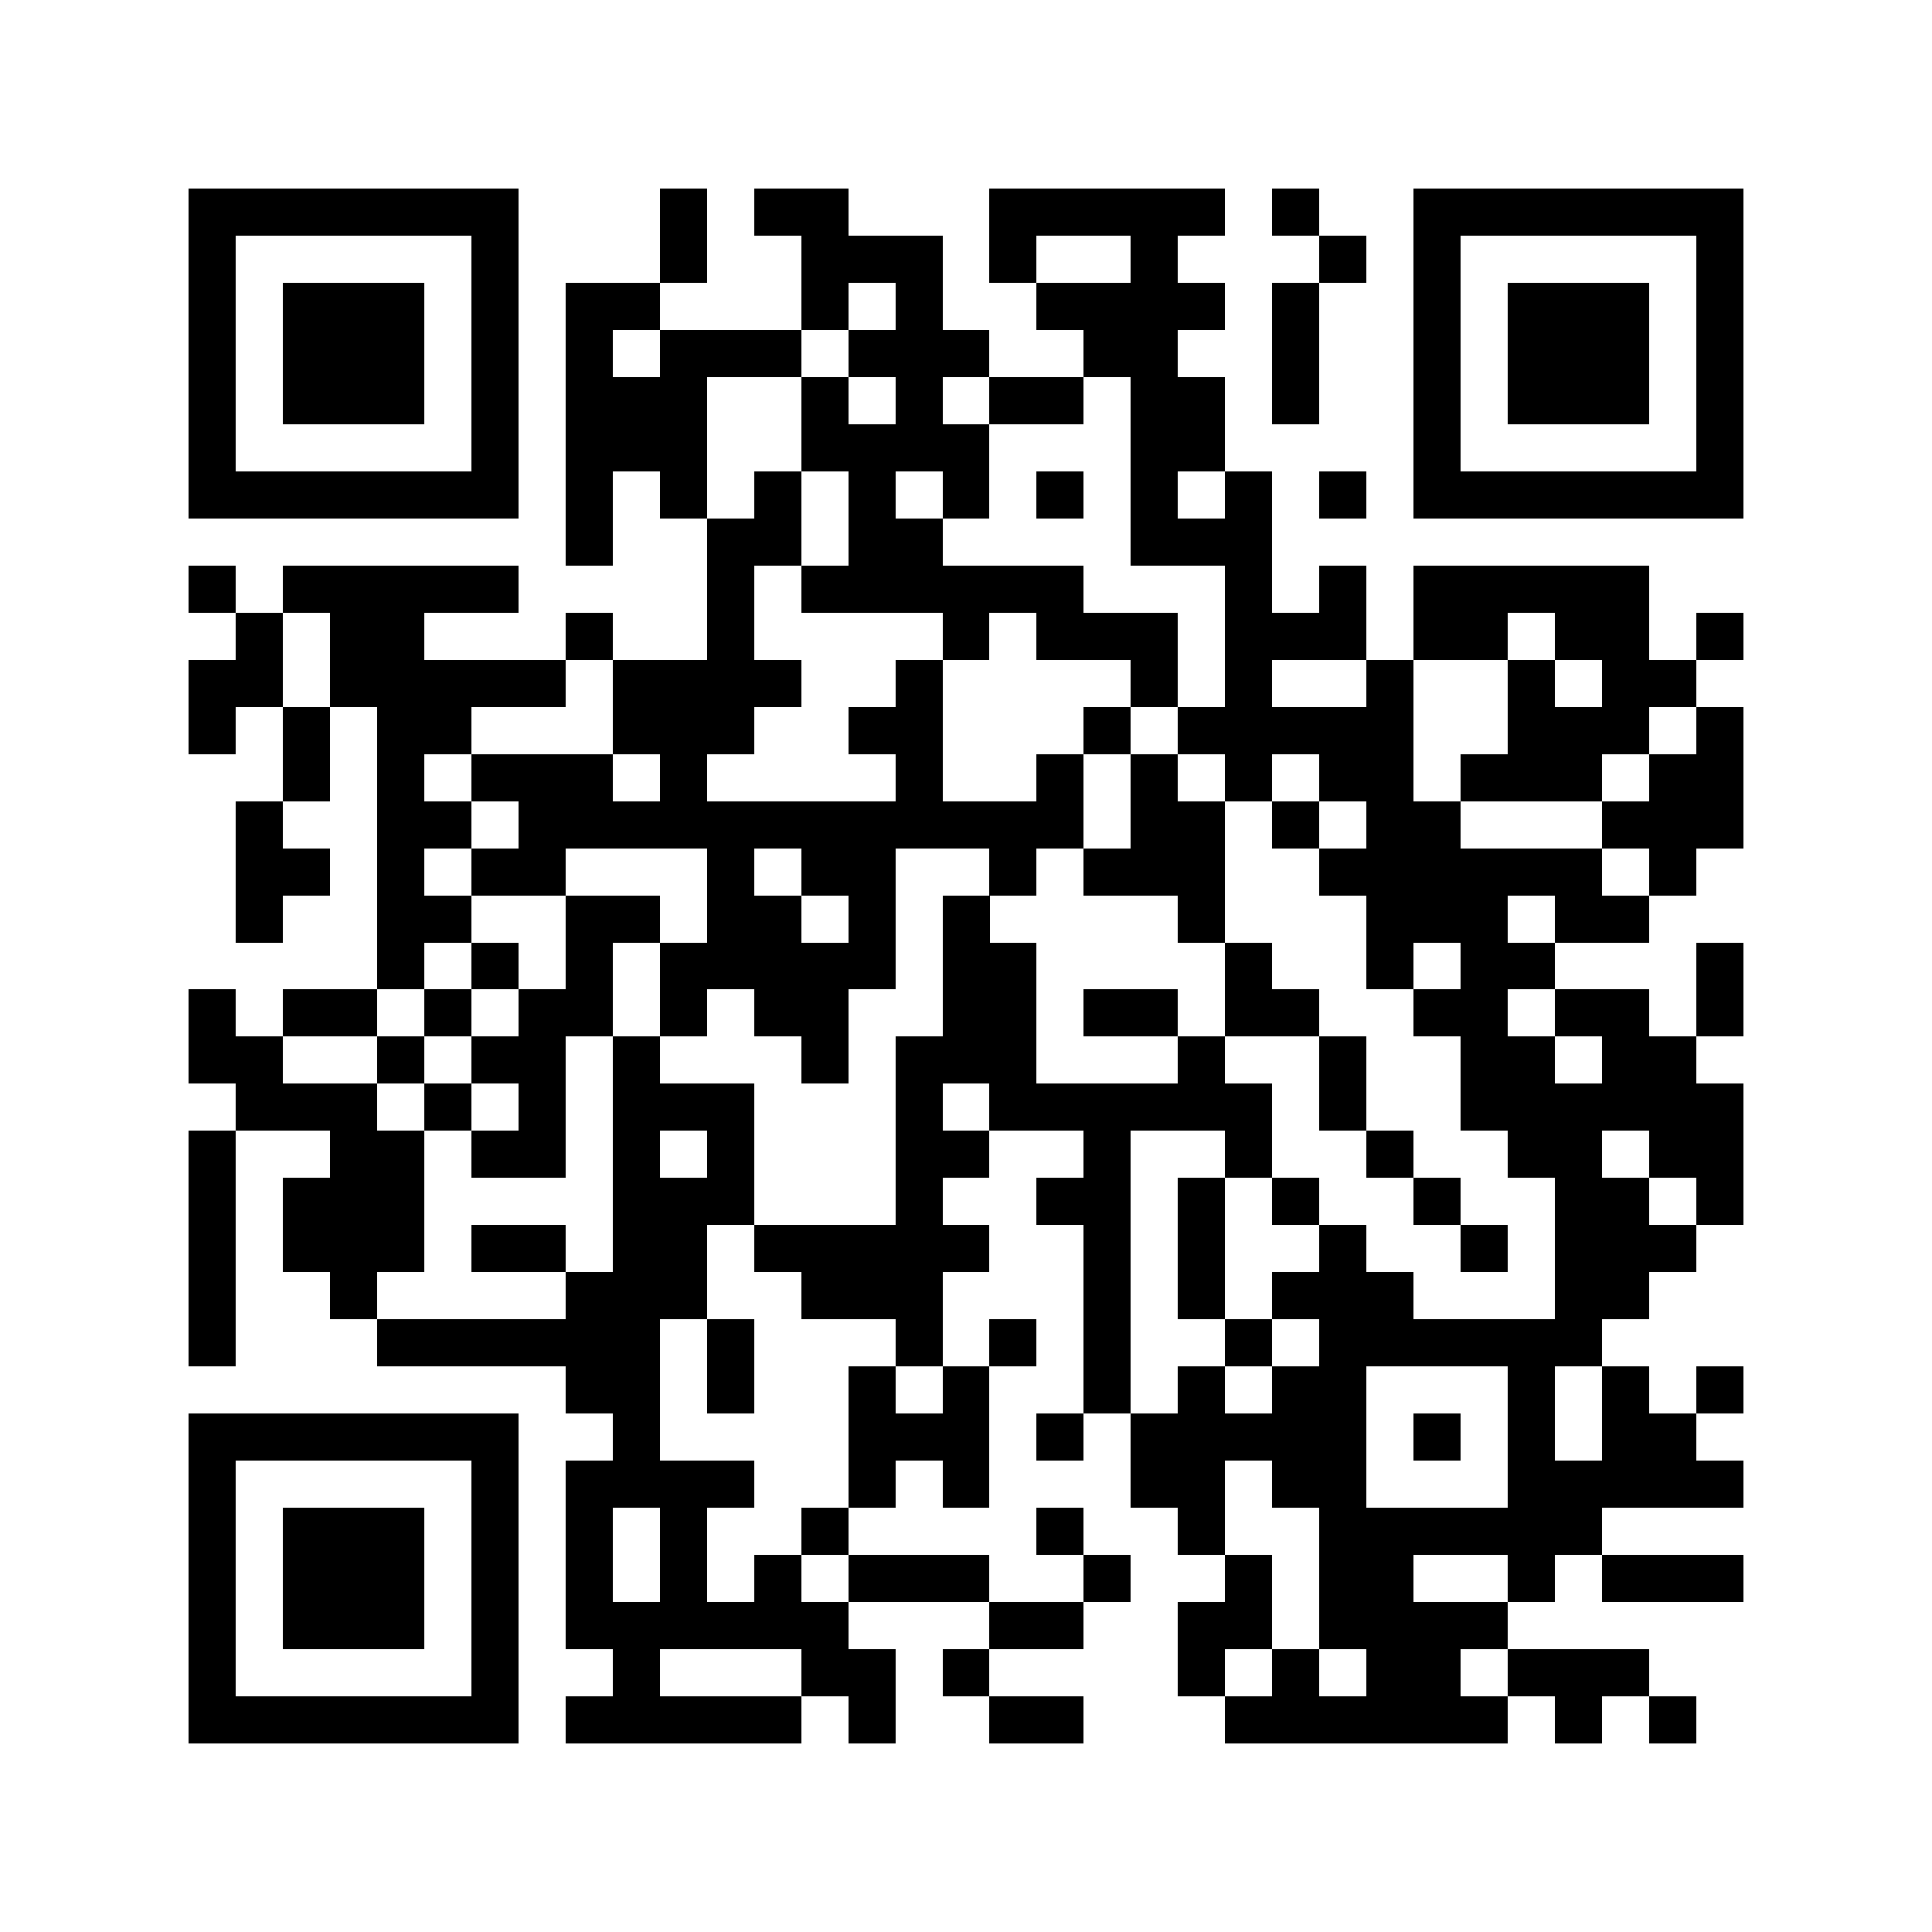 

<svg xmlns="http://www.w3.org/2000/svg" viewBox="0 0 41 41" width="82" height="82" shape-rendering="crispEdges"><path fill="#ffffff" d="M0 0h41v41H0z"/><path stroke="#000000" d="M4 4.5h7m3 0h1m1 0h2m3 0h5m1 0h1m2 0h7M4 5.5h1m5 0h1m3 0h1m2 0h3m1 0h1m2 0h1m3 0h1m1 0h1m5 0h1M4 6.5h1m1 0h3m1 0h1m1 0h2m3 0h1m1 0h1m2 0h4m1 0h1m2 0h1m1 0h3m1 0h1M4 7.5h1m1 0h3m1 0h1m1 0h1m1 0h3m1 0h3m2 0h2m2 0h1m2 0h1m1 0h3m1 0h1M4 8.5h1m1 0h3m1 0h1m1 0h3m2 0h1m1 0h1m1 0h2m1 0h2m1 0h1m2 0h1m1 0h3m1 0h1M4 9.5h1m5 0h1m1 0h3m2 0h4m3 0h2m4 0h1m5 0h1M4 10.5h7m1 0h1m1 0h1m1 0h1m1 0h1m1 0h1m1 0h1m1 0h1m1 0h1m1 0h1m1 0h7M12 11.5h1m2 0h2m1 0h2m4 0h3M4 12.5h1m1 0h5m4 0h1m1 0h6m3 0h1m1 0h1m1 0h5M5 13.5h1m1 0h2m3 0h1m2 0h1m4 0h1m1 0h3m1 0h3m1 0h2m1 0h2m1 0h1M4 14.5h2m1 0h5m1 0h4m2 0h1m4 0h1m1 0h1m2 0h1m2 0h1m1 0h2M4 15.5h1m1 0h1m1 0h2m3 0h3m2 0h2m3 0h1m1 0h5m2 0h3m1 0h1M6 16.5h1m1 0h1m1 0h3m1 0h1m4 0h1m2 0h1m1 0h1m1 0h1m1 0h2m1 0h3m1 0h2M5 17.5h1m2 0h2m1 0h12m1 0h2m1 0h1m1 0h2m3 0h3M5 18.5h2m1 0h1m1 0h2m3 0h1m1 0h2m2 0h1m1 0h3m2 0h6m1 0h1M5 19.5h1m2 0h2m2 0h2m1 0h2m1 0h1m1 0h1m4 0h1m3 0h3m1 0h2M8 20.5h1m1 0h1m1 0h1m1 0h5m1 0h2m4 0h1m2 0h1m1 0h2m3 0h1M4 21.5h1m1 0h2m1 0h1m1 0h2m1 0h1m1 0h2m2 0h2m1 0h2m1 0h2m2 0h2m1 0h2m1 0h1M4 22.5h2m2 0h1m1 0h2m1 0h1m3 0h1m1 0h3m3 0h1m2 0h1m2 0h2m1 0h2M5 23.5h3m1 0h1m1 0h1m1 0h3m3 0h1m1 0h6m1 0h1m2 0h6M4 24.5h1m2 0h2m1 0h2m1 0h1m1 0h1m3 0h2m2 0h1m2 0h1m2 0h1m2 0h2m1 0h2M4 25.5h1m1 0h3m4 0h3m3 0h1m2 0h2m1 0h1m1 0h1m2 0h1m2 0h2m1 0h1M4 26.5h1m1 0h3m1 0h2m1 0h2m1 0h5m2 0h1m1 0h1m2 0h1m2 0h1m1 0h3M4 27.5h1m2 0h1m4 0h3m2 0h3m3 0h1m1 0h1m1 0h3m3 0h2M4 28.5h1m3 0h6m1 0h1m3 0h1m1 0h1m1 0h1m2 0h1m1 0h6M12 29.5h2m1 0h1m2 0h1m1 0h1m2 0h1m1 0h1m1 0h2m3 0h1m1 0h1m1 0h1M4 30.5h7m2 0h1m4 0h3m1 0h1m1 0h5m1 0h1m1 0h1m1 0h2M4 31.5h1m5 0h1m1 0h4m2 0h1m1 0h1m3 0h2m1 0h2m3 0h5M4 32.5h1m1 0h3m1 0h1m1 0h1m1 0h1m2 0h1m4 0h1m2 0h1m2 0h6M4 33.5h1m1 0h3m1 0h1m1 0h1m1 0h1m1 0h1m1 0h3m2 0h1m2 0h1m1 0h2m2 0h1m1 0h3M4 34.5h1m1 0h3m1 0h1m1 0h6m3 0h2m2 0h2m1 0h4M4 35.5h1m5 0h1m2 0h1m3 0h2m1 0h1m4 0h1m1 0h1m1 0h2m1 0h3M4 36.5h7m1 0h5m1 0h1m2 0h2m3 0h6m1 0h1m1 0h1"/></svg>
